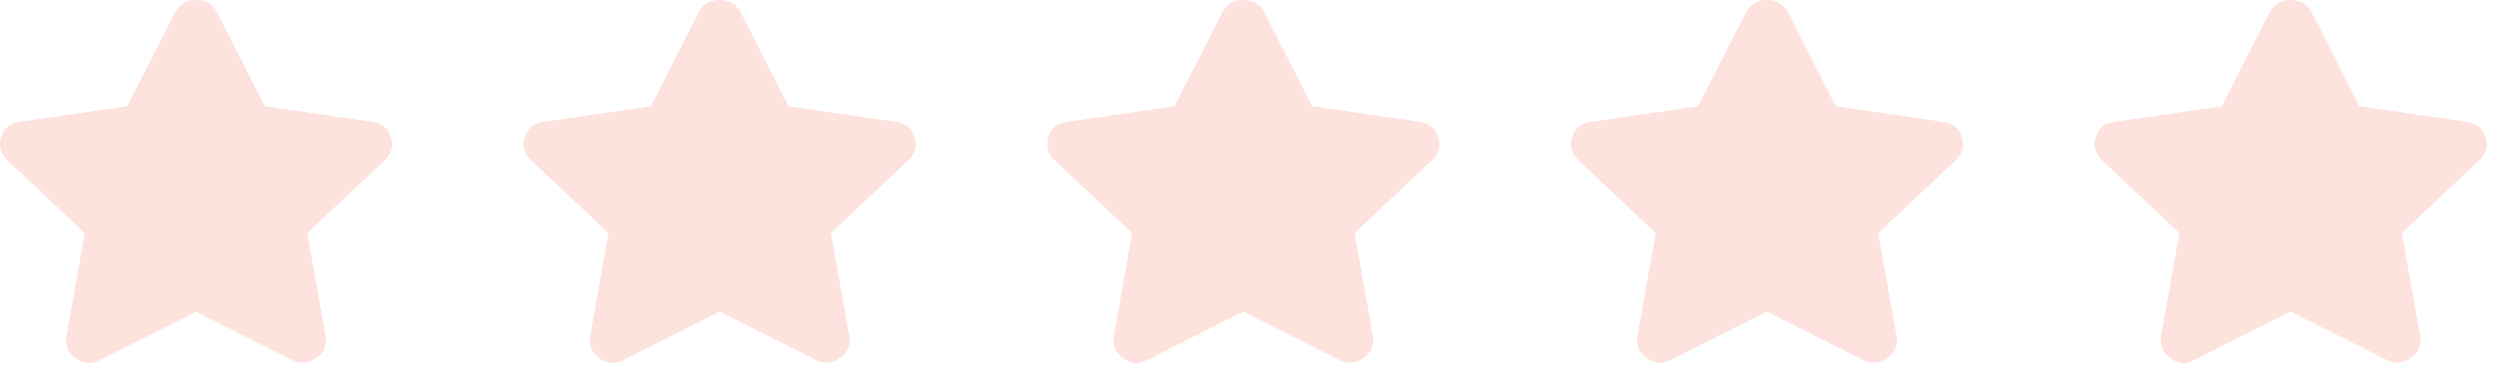 <svg width="148" height="22" viewBox="0 0 148 22" fill="none" xmlns="http://www.w3.org/2000/svg"><path d="M10.348.755c.26-.503.68-.755 1.257-.755.578 0 .997.252 1.257.755l2.817 5.535 6.327.922c.578.056.953.35 1.127.88.173.532.057.993-.347 1.384l-4.594 4.32 1.084 6.12c.086.532-.102.958-.564 1.28-.462.321-.939.356-1.43.105l-5.677-2.852-5.677 2.852c-.49.28-.968.251-1.43-.084-.462-.336-.65-.769-.563-1.3l1.083-6.122L.425 9.476c-.405-.391-.52-.852-.347-1.383.173-.532.549-.825 1.127-.881l6.327-.922L10.348.755zm31.001 0c.26-.503.679-.755 1.256-.755.578 0 .997.252 1.257.755l2.817 5.535 6.327.922c.578.056.953.35 1.127.88.173.532.057.993-.347 1.384l-4.594 4.32 1.084 6.12c.086.532-.102.958-.564 1.28-.462.321-.939.356-1.43.105l-5.677-2.852-5.677 2.852c-.49.28-.967.251-1.43-.084-.462-.336-.65-.769-.563-1.3l1.083-6.122-4.593-4.319c-.405-.391-.52-.852-.347-1.383.173-.532.549-.825 1.127-.881l6.327-.922L41.349.755zm31 0c.26-.503.678-.755 1.256-.755s.997.252 1.257.755l2.817 5.535 6.327.922c.578.056.953.35 1.126.88.174.532.058.993-.346 1.384l-4.594 4.32 1.084 6.12c.086.532-.102.958-.564 1.28-.462.321-.939.356-1.43.105l-5.677-2.852-5.677 2.852c-.49.28-.968.251-1.43-.084-.462-.336-.65-.769-.563-1.3l1.083-6.122-4.593-4.319c-.405-.391-.52-.852-.347-1.383.173-.532.549-.825 1.127-.881l6.327-.922L72.349.755zm31 0c.26-.503.678-.755 1.256-.755s.997.252 1.257.755l2.817 5.535 6.327.922c.578.056.953.35 1.127.88.173.532.057.993-.347 1.384l-4.594 4.32 1.084 6.12c.086.532-.101.958-.564 1.28-.462.321-.939.356-1.43.105l-5.677-2.852-5.677 2.852c-.49.28-.968.251-1.43-.084-.462-.336-.65-.769-.563-1.3l1.083-6.122-4.593-4.319c-.405-.391-.52-.852-.347-1.383.173-.532.549-.825 1.127-.881l6.327-.922 2.817-5.535zm31 0c.26-.503.678-.755 1.256-.755s.997.252 1.257.755l2.817 5.535 6.327.922c.578.056.953.35 1.127.88.173.532.057.993-.347 1.384l-4.594 4.32 1.084 6.12c.086.532-.101.958-.564 1.28-.462.321-.939.356-1.43.105l-5.677-2.852-5.677 2.852c-.491.28-.968.251-1.43-.084-.462-.336-.65-.769-.563-1.3l1.083-6.122-4.593-4.319c-.405-.391-.52-.852-.347-1.383.173-.532.549-.825 1.127-.881l6.327-.922 2.817-5.535z" fill="#FDE2DE"/></svg>